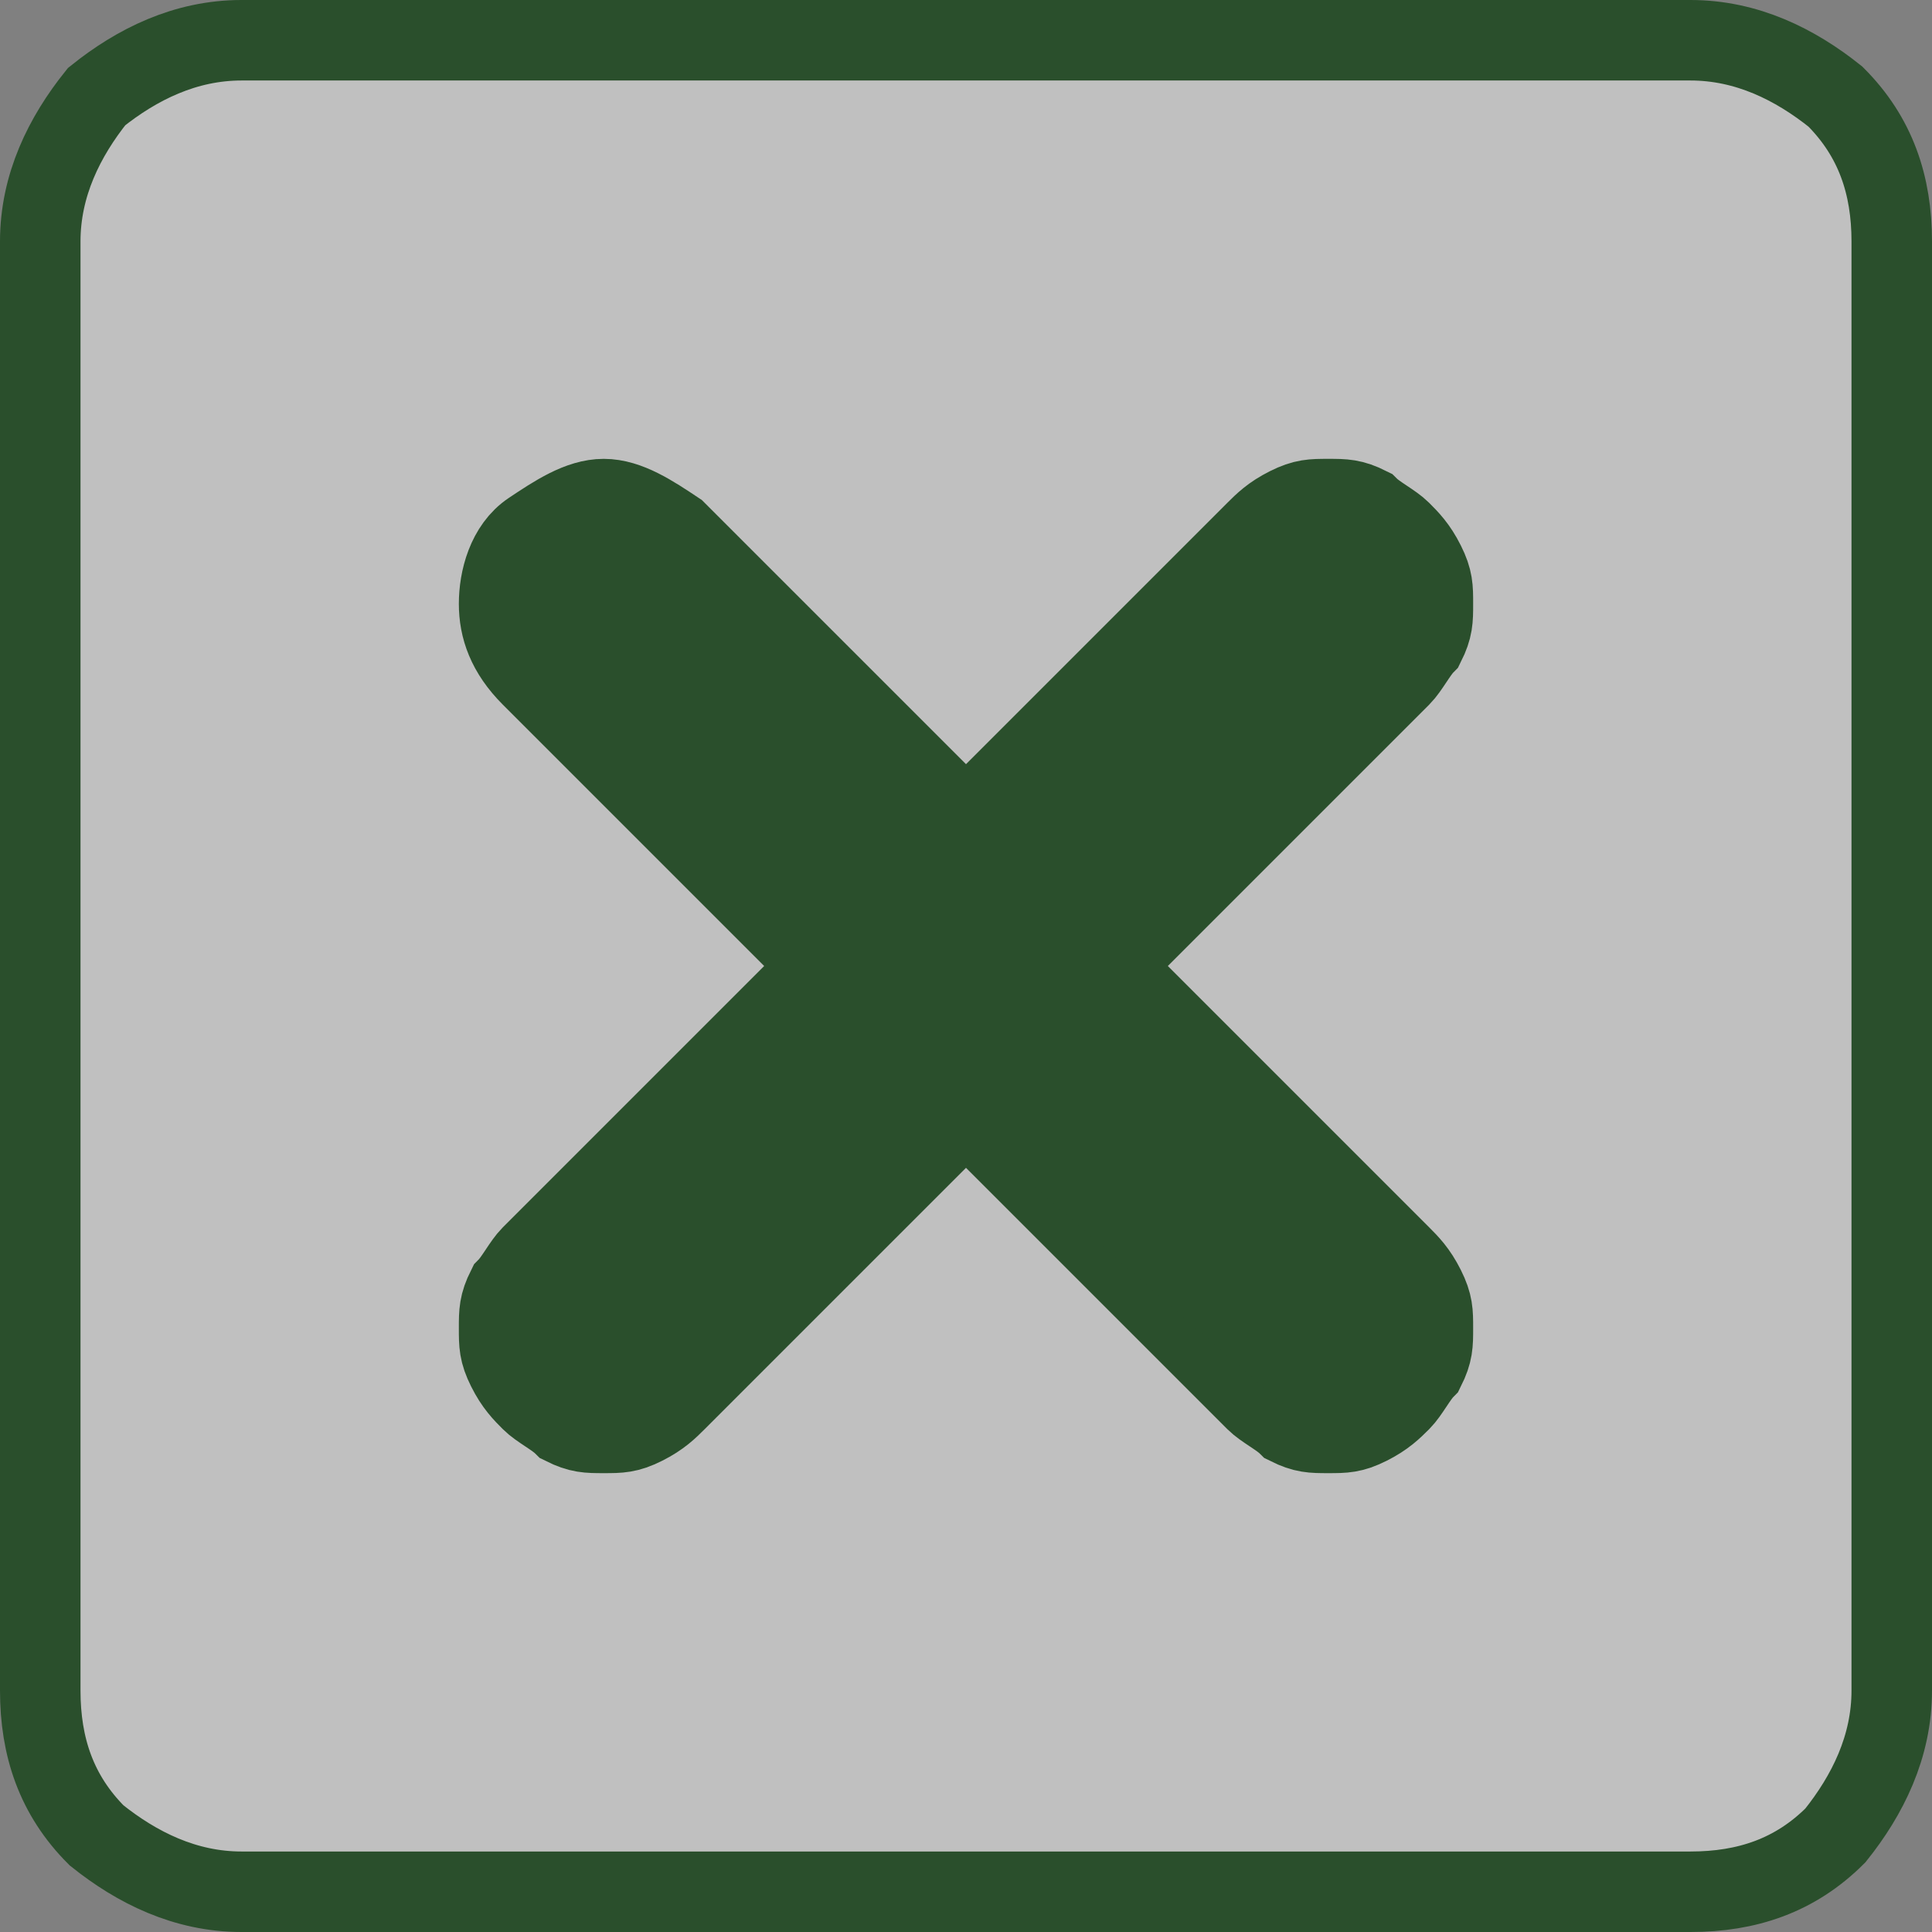 <?xml version="1.0" encoding="utf-8"?>
<!-- Generator: Adobe Illustrator 23.0.1, SVG Export Plug-In . SVG Version: 6.00 Build 0)  -->
<svg version="1.1" id="圖層_1" xmlns="http://www.w3.org/2000/svg" xmlns:xlink="http://www.w3.org/1999/xlink" x="0px" y="0px"
	 viewBox="0 0 24 24" style="enable-background:new 0 0 24 24;" xml:space="preserve">
<rect x="0" y="0" width="24" height="24" fill="#808080" stroke="none"/>
<style type="text/css">
	.st0{clip-path:url(#SVGID_2_);}
	.st1{fill:#FFFFFF;fill-opacity:0.5;stroke:#2A4F2C;}
	.st2{fill:#2A4F2C;}
</style>
<g>
	<g>
		<defs>
			<rect id="SVGID_1_" width="24" height="24"/>
		</defs>
		<clipPath id="SVGID_2_">
			<use xlink:href="#SVGID_1_"  style="overflow:visible;"/>
		</clipPath>
		<g class="st0">
			<path class="st1" d="M8.4,6.6L8.4,6.6C8.1,6.4,7.8,6.2,7.5,6.2S6.9,6.4,6.6,6.6S6.2,7.2,6.2,7.5s0.1,0.6,0.4,0.9h0l3.6,3.6
				l-3.6,3.6h0c-0.1,0.1-0.2,0.3-0.3,0.4c-0.1,0.2-0.1,0.3-0.1,0.5s0,0.3,0.1,0.5c0.1,0.2,0.2,0.3,0.3,0.4c0.1,0.1,0.3,0.2,0.4,0.3
				c0.2,0.1,0.3,0.1,0.5,0.1s0.3,0,0.5-0.1c0.2-0.1,0.3-0.2,0.4-0.3v0l3.6-3.6l3.6,3.6v0c0.1,0.1,0.3,0.2,0.4,0.3
				c0.2,0.1,0.3,0.1,0.5,0.1s0.3,0,0.5-0.1c0.2-0.1,0.3-0.2,0.4-0.3c0.1-0.1,0.2-0.3,0.3-0.4c0.1-0.2,0.1-0.3,0.1-0.5s0-0.3-0.1-0.5
				c-0.1-0.2-0.2-0.3-0.3-0.4h0L13.8,12l3.6-3.6h0c0.1-0.1,0.2-0.3,0.3-0.4c0.1-0.2,0.1-0.3,0.1-0.5s0-0.3-0.1-0.5
				c-0.1-0.2-0.2-0.3-0.3-0.4c-0.1-0.1-0.3-0.2-0.4-0.3c-0.2-0.1-0.3-0.1-0.5-0.1s-0.3,0-0.5,0.1c-0.2,0.1-0.3,0.2-0.4,0.3v0
				L12,10.2L8.4,6.6z M1.2,1.2C1.7,0.8,2.3,0.5,3,0.5h18c0.7,0,1.3,0.3,1.8,0.7c0.5,0.5,0.7,1.1,0.7,1.8v18c0,0.7-0.3,1.3-0.7,1.8
				c-0.5,0.5-1.1,0.7-1.8,0.7H3c-0.7,0-1.3-0.3-1.8-0.7c-0.5-0.5-0.7-1.1-0.7-1.8V3C0.5,2.3,0.8,1.7,1.2,1.2z"/>
			<path class="st2" d="M8,6.5l4,3.5l3.5-3.5h2v2L14,12l3.5,3.5v2H16L12,14l-4,3.5H6.5v-2l4-3.5l-4-4V6.5H8z"/>
		</g>
	</g>
</g>
</svg>
